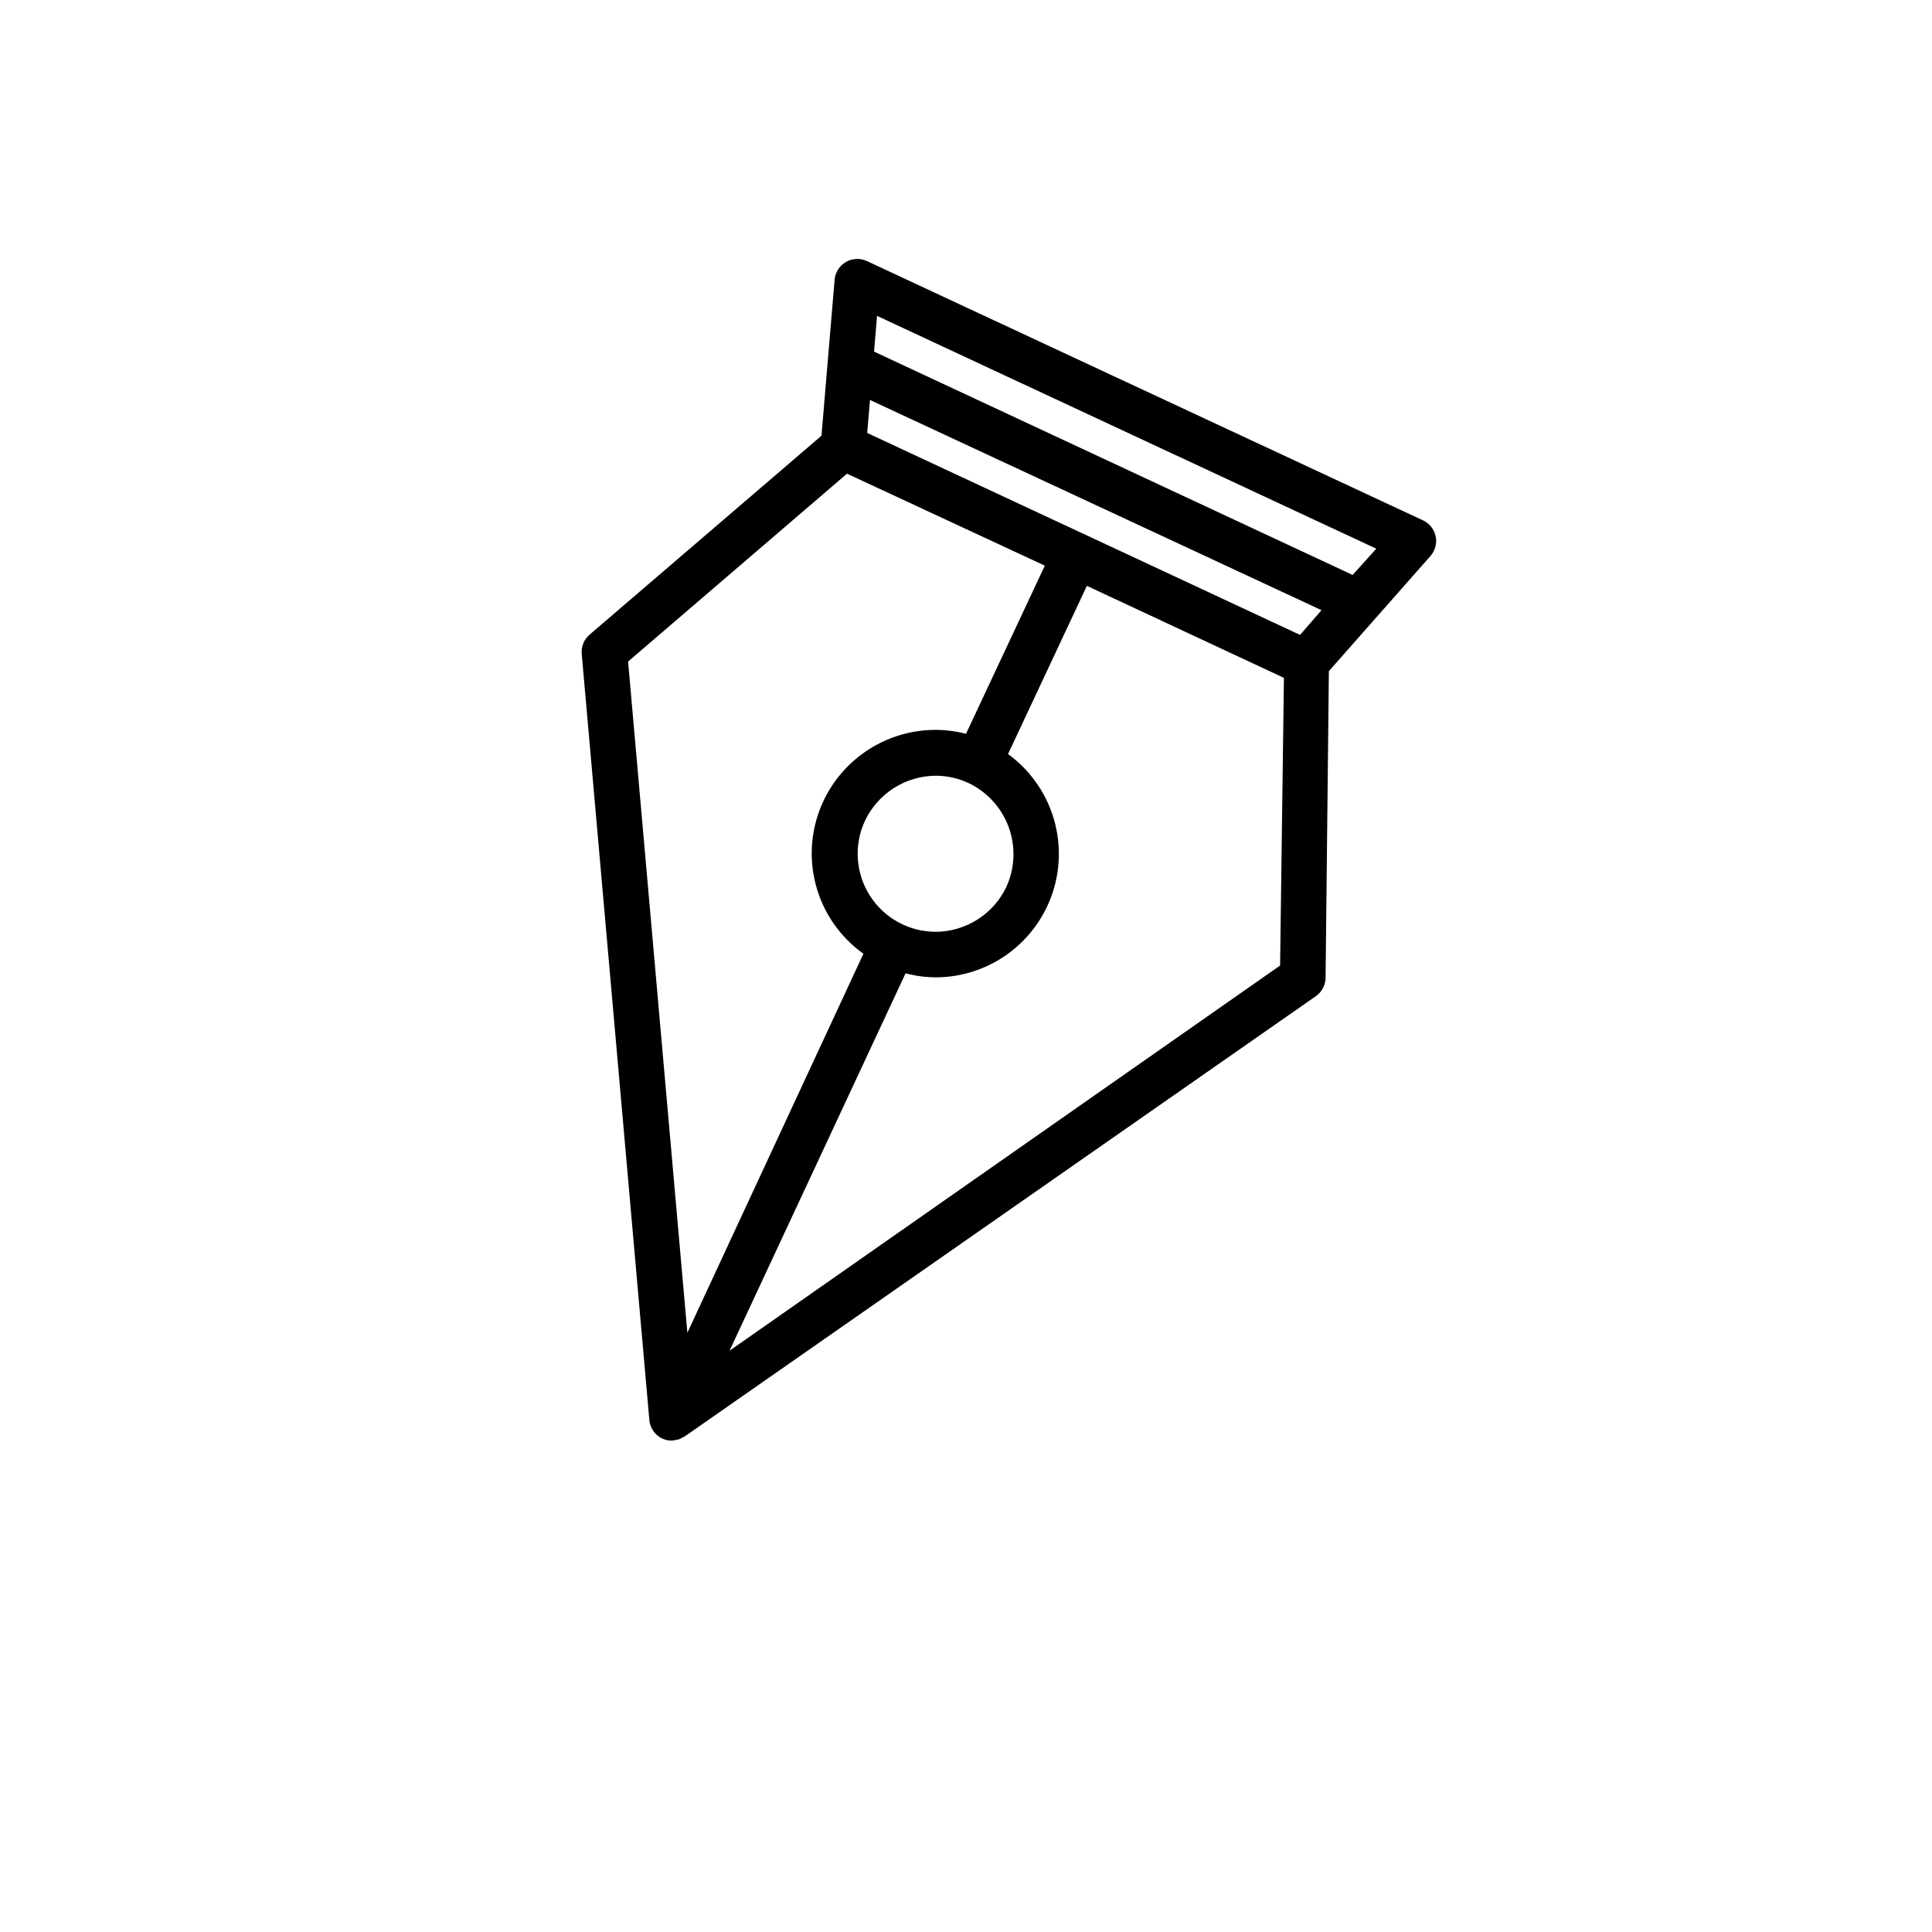 <svg xmlns="http://www.w3.org/2000/svg" width="50" height="50" viewBox="0 0 50 50" fill="none"><path d="M36.825 13.466L22.43 6.754C22.344 6.715 22.25 6.697 22.157 6.702C22.063 6.707 21.971 6.734 21.89 6.781C21.809 6.829 21.74 6.895 21.69 6.974C21.639 7.053 21.608 7.143 21.6 7.237L21.26 11.276L15.259 16.424C15.188 16.485 15.132 16.562 15.096 16.649C15.061 16.736 15.047 16.83 15.055 16.924L16.806 36.759C16.819 36.887 16.874 37.006 16.962 37.099C17.012 37.153 17.07 37.197 17.136 37.228C17.214 37.265 17.298 37.283 17.384 37.283C17.433 37.28 17.481 37.271 17.527 37.256H17.554C17.595 37.241 17.633 37.221 17.67 37.198L17.714 37.178L17.765 37.144L34.054 25.781C34.131 25.727 34.194 25.656 34.238 25.573C34.281 25.49 34.305 25.398 34.306 25.305L34.391 17.369L37.019 14.391C37.08 14.322 37.124 14.24 37.148 14.151C37.171 14.062 37.174 13.969 37.155 13.88C37.136 13.79 37.096 13.705 37.039 13.634C36.982 13.562 36.909 13.504 36.825 13.466ZM16.255 17.121L21.92 12.259L27.04 14.639L25 18.991C24.741 18.924 24.475 18.889 24.208 18.889C23.599 18.89 23.003 19.064 22.49 19.391C21.976 19.718 21.566 20.184 21.308 20.735C20.992 21.41 20.922 22.175 21.112 22.896C21.301 23.618 21.738 24.25 22.345 24.683L17.789 34.492L16.255 17.121ZM26.047 22.948C25.883 23.296 25.623 23.59 25.299 23.796C24.975 24.002 24.599 24.113 24.215 24.115C23.875 24.114 23.541 24.029 23.244 23.865C22.946 23.702 22.695 23.466 22.512 23.18C22.33 22.893 22.223 22.566 22.201 22.227C22.178 21.888 22.242 21.549 22.385 21.242C22.55 20.894 22.809 20.601 23.134 20.394C23.458 20.188 23.834 20.078 24.218 20.076C24.512 20.076 24.802 20.141 25.068 20.266C25.55 20.496 25.922 20.906 26.105 21.407C26.288 21.909 26.267 22.462 26.047 22.948ZM33.129 24.988L18.88 34.957L23.436 25.189C23.695 25.258 23.961 25.293 24.228 25.294C24.901 25.29 25.555 25.073 26.098 24.675C26.64 24.277 27.044 23.718 27.25 23.078C27.456 22.437 27.454 21.748 27.246 21.108C27.037 20.468 26.632 19.91 26.088 19.515L28.128 15.162L33.228 17.543L33.129 24.988ZM33.646 16.431L22.443 11.205L22.515 10.351L34.2 15.791L33.646 16.431ZM35.006 14.88L22.62 9.1L22.698 8.175L35.618 14.2L35.006 14.88Z" fill="black"></path></svg>